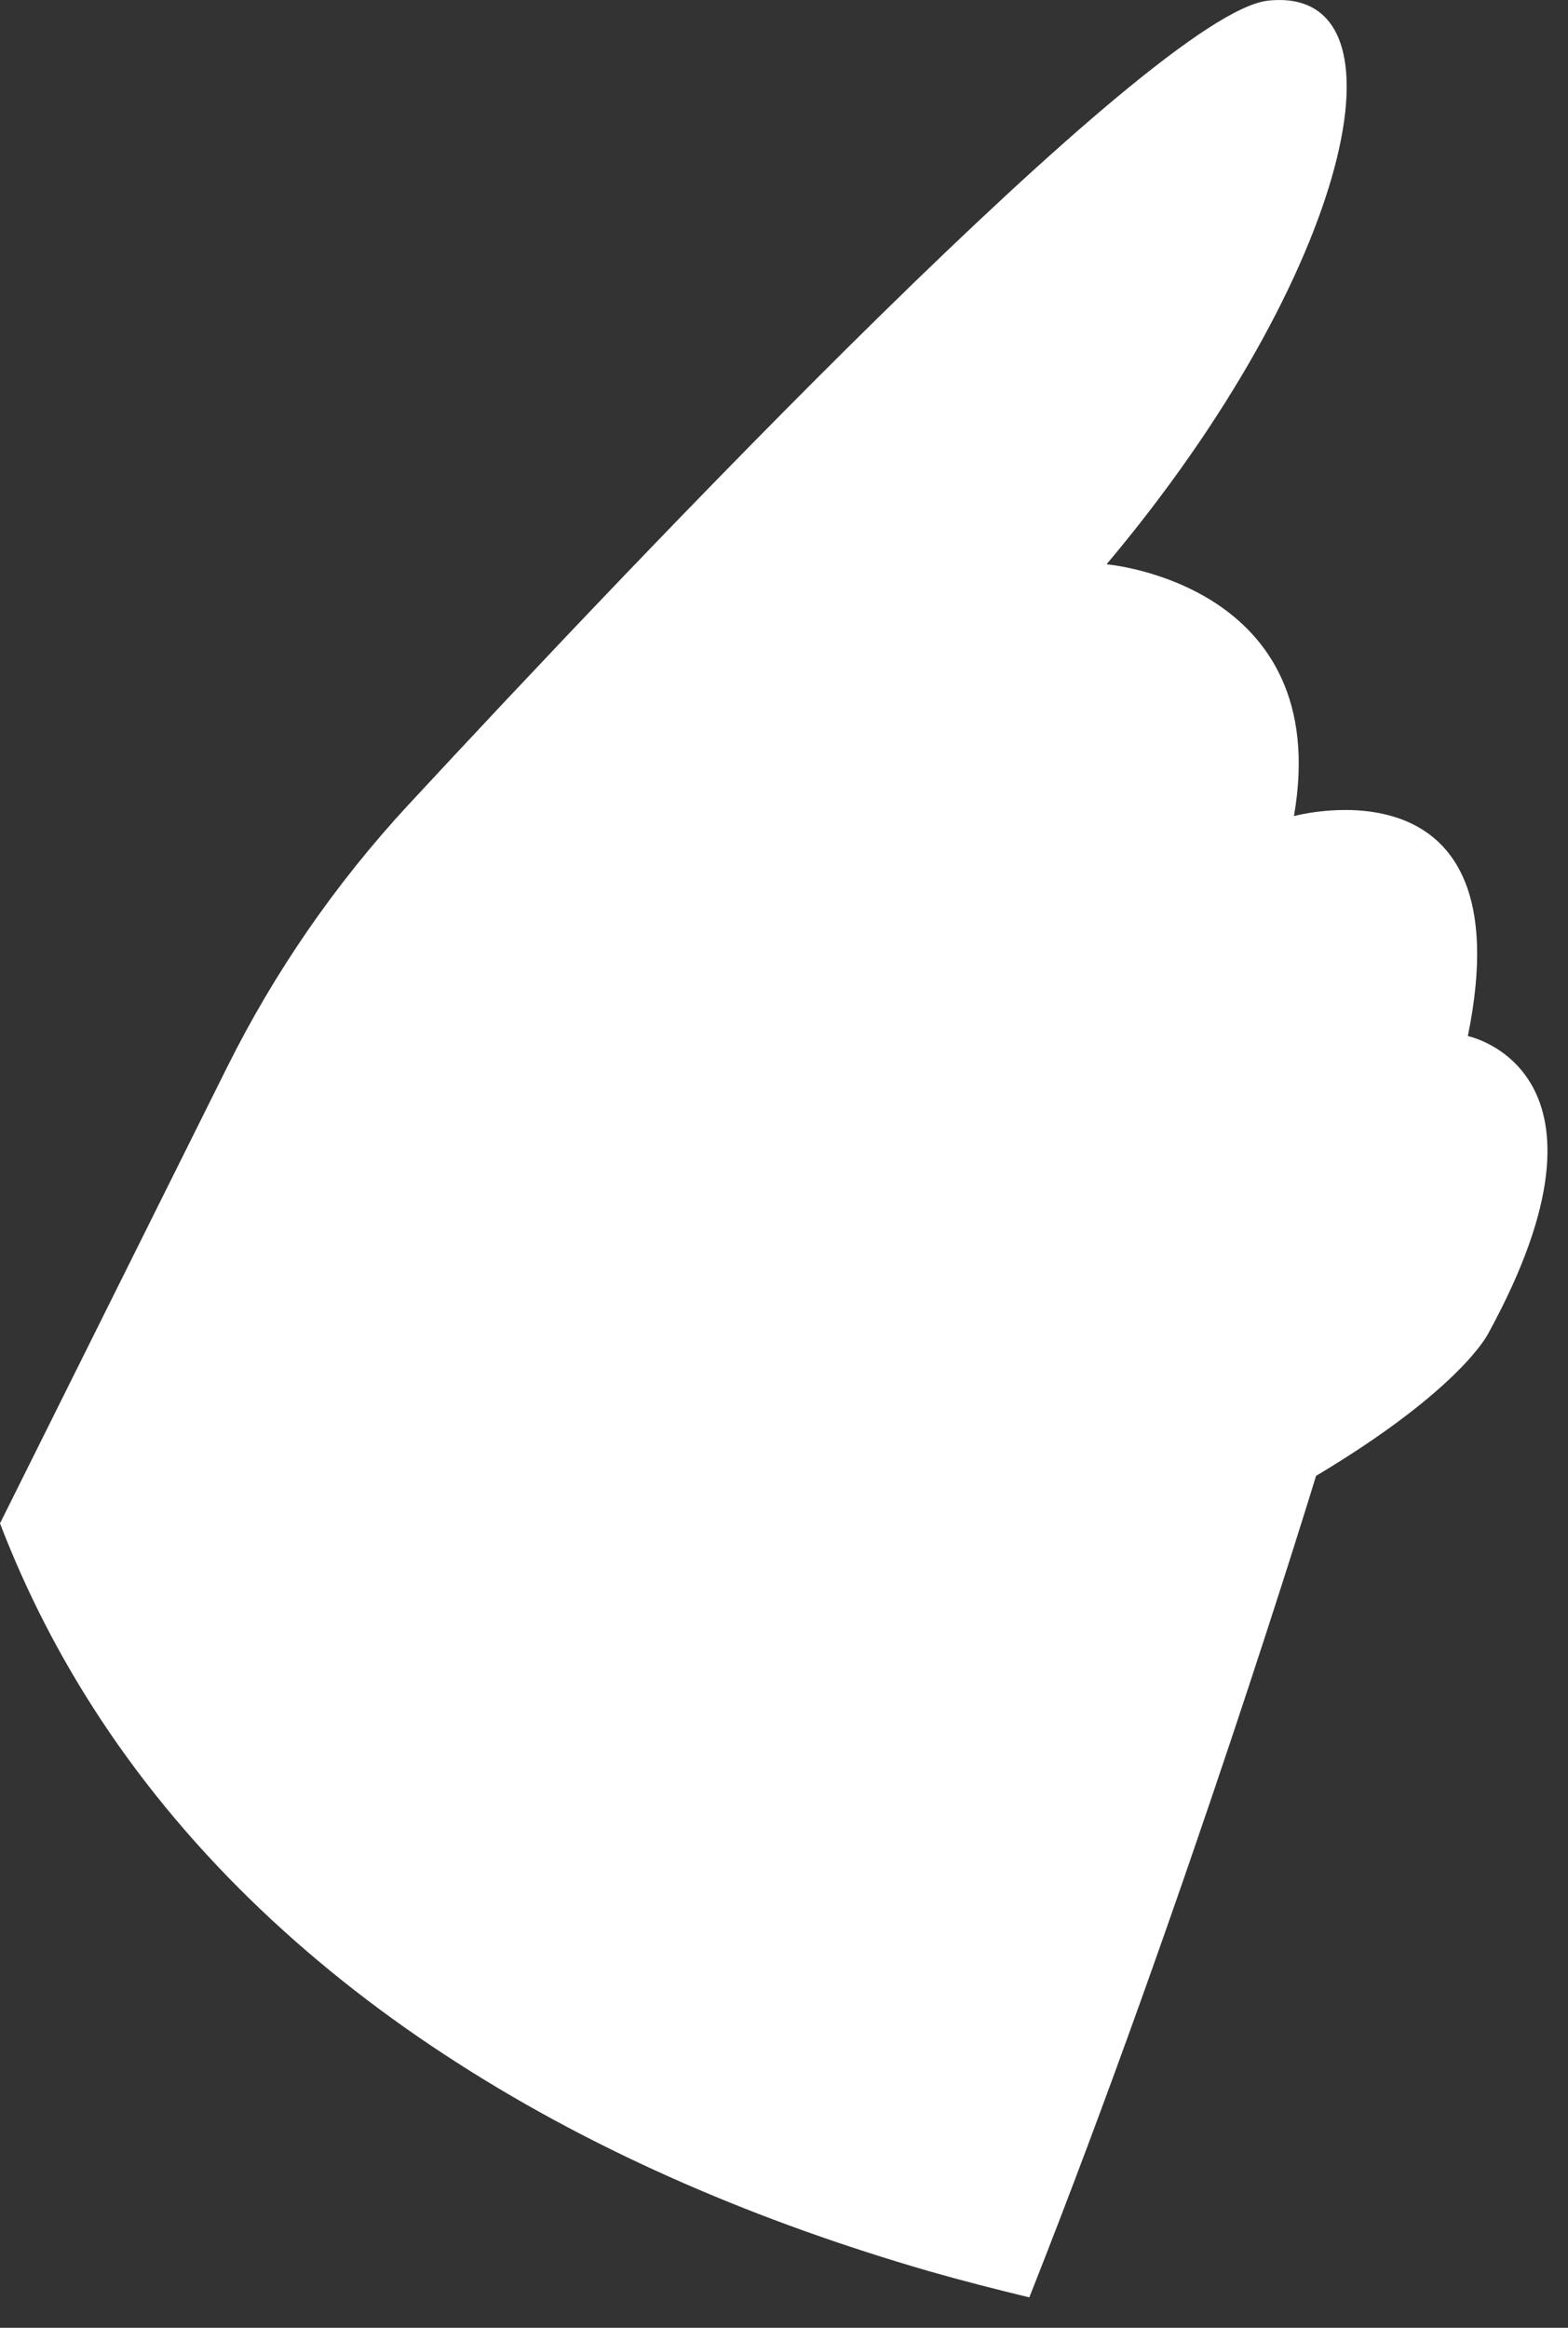 <?xml version="1.0" encoding="utf-8"?>
<svg xmlns="http://www.w3.org/2000/svg" fill="none" height="100%" overflow="visible" preserveAspectRatio="none" style="display: block;" viewBox="0 0 31 46" width="100%">
<rect x="0" y="0" width="31" height="46" fill="#333333" stroke="none"/>
<path d="M1.988 33.971C3.798 36.719 6.261 38.984 9.025 40.754C11.889 42.595 15.078 43.927 18.351 44.877C19.011 45.066 19.688 45.239 20.35 45.399C23.48 37.501 26.019 29.165 26.019 29.165C28.909 27.438 29.428 26.343 29.428 26.343C32.272 21.137 29.02 20.474 29.02 20.474C30.166 14.87 25.582 16.127 25.582 16.127C26.379 11.532 21.877 11.151 21.877 11.151C26.698 5.424 28.006 -0.304 25.069 0.013C22.802 0.257 12.614 11.009 8.072 15.906C6.637 17.456 5.429 19.203 4.487 21.095L0 30.104C0.521 31.461 1.187 32.758 1.988 33.971Z" fill="white" id="Vector"/>
</svg>